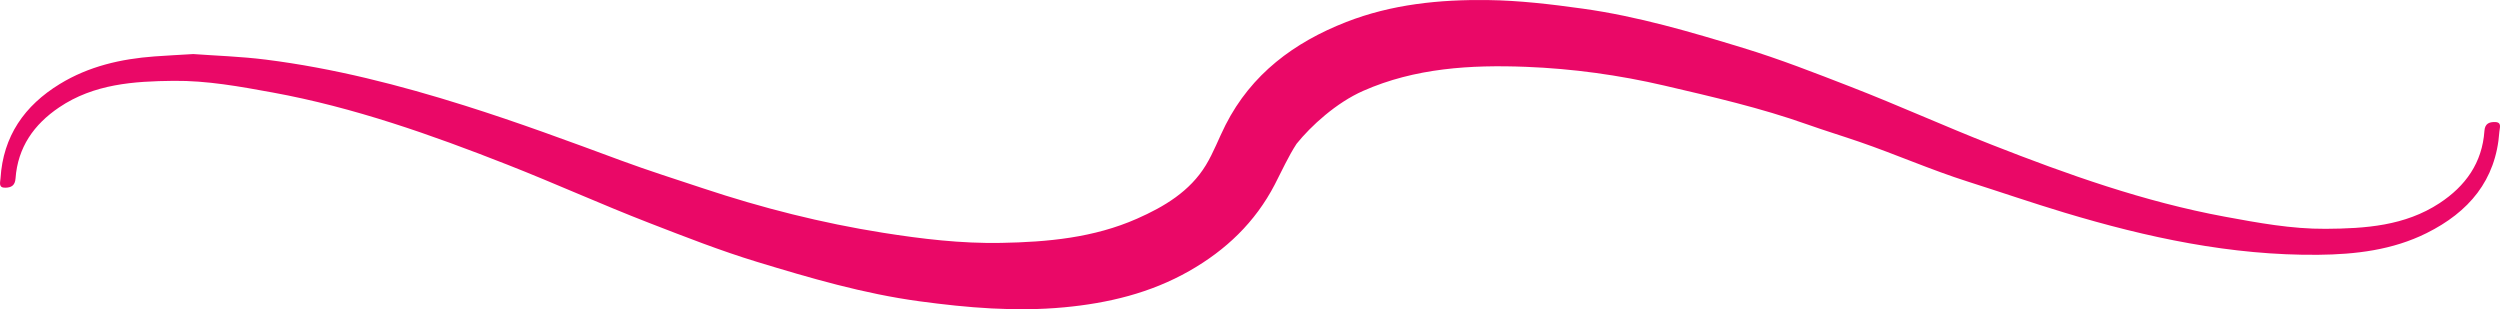 <?xml version="1.0" encoding="UTF-8"?><svg id="Warstwa_2" xmlns="http://www.w3.org/2000/svg" viewBox="0 0 1252.17 154.89"><defs><style>.cls-1{fill:#ea0867;stroke-width:0px;}</style></defs><g id="Warstwa_1-2"><path class="cls-1" d="m96.71,27.07c11.2.83,23.88,1.21,36.4,2.79,33.98,4.28,67.05,12.76,99.65,23.02,26.46,8.32,52.47,17.95,78.49,27.58,13.55,5.01,27.35,9.36,41.06,13.92,29.4,9.77,59.38,17.37,89.97,22.21,19.52,3.09,39.13,5.43,59.05,5.07,23.46-.42,46.54-2.57,68.16-12.12,13.57-5.99,26.48-13.63,34.51-26.84,3.86-6.35,6.46-13.46,9.84-20.12,12.97-25.52,34.38-41.36,60.39-51.53C696.99,2.14,721.01-.29,745.17.03c15.89.21,31.75,2.1,47.58,4.3,27.54,3.83,54.06,11.66,80.46,19.72,18.24,5.57,36.08,12.56,53.91,19.48,23.69,9.2,46.83,19.69,70.49,28.97,38.02,14.92,76.4,28.58,116.7,36.03,16.69,3.08,33.5,6.19,50.5,6.08,19.82-.13,39.66-1.43,57.04-12.83,13.08-8.58,21.42-20.24,22.52-36.22.26-3.76,2.53-4.47,5.27-4.43,3.63.05,2.34,2.96,2.21,4.87-1.7,24.39-15.35,40.26-36.44,50.76-17.1,8.51-35.61,10.68-54.29,10.86-43.56.41-85.65-8.64-127.1-21.12-16.22-4.89-32.26-10.4-48.41-15.54-18.4-5.85-36.09-13.65-54.33-19.93-8.64-2.97-17.4-5.64-26.01-8.69-23.4-8.3-47.55-13.85-71.66-19.47-22.73-5.29-45.93-8.48-69.21-9.39-27.81-1.08-55.62.56-81.6,12.02-13.58,5.99-26.21,17.61-33.4,26.53-4.12,6.32-7.47,13.76-10.92,20.41-9.82,18.91-24.48,32.85-42.82,43.29-19.46,11.07-40.64,16.14-62.68,18.2-24.27,2.27-48.32.24-72.42-3.02-27.89-3.77-54.74-11.63-81.47-19.77-18.24-5.56-36.08-12.56-53.92-19.47-23.86-9.24-47.14-19.8-70.94-29.15-38.33-15.06-77.05-28.76-117.69-36.19-16.36-2.99-32.86-6.01-49.53-5.84-19.99.2-40,1.54-57.4,13.3-12.64,8.53-20.71,20.02-21.83,35.57-.26,3.64-2.2,4.59-5.08,4.66-3.65.09-2.57-2.69-2.45-4.68,1.3-21.15,12-36.45,29.72-47.28,14.53-8.88,30.62-12.56,47.4-13.8,5.97-.44,11.94-.73,19.35-1.18Z"/></g></svg>